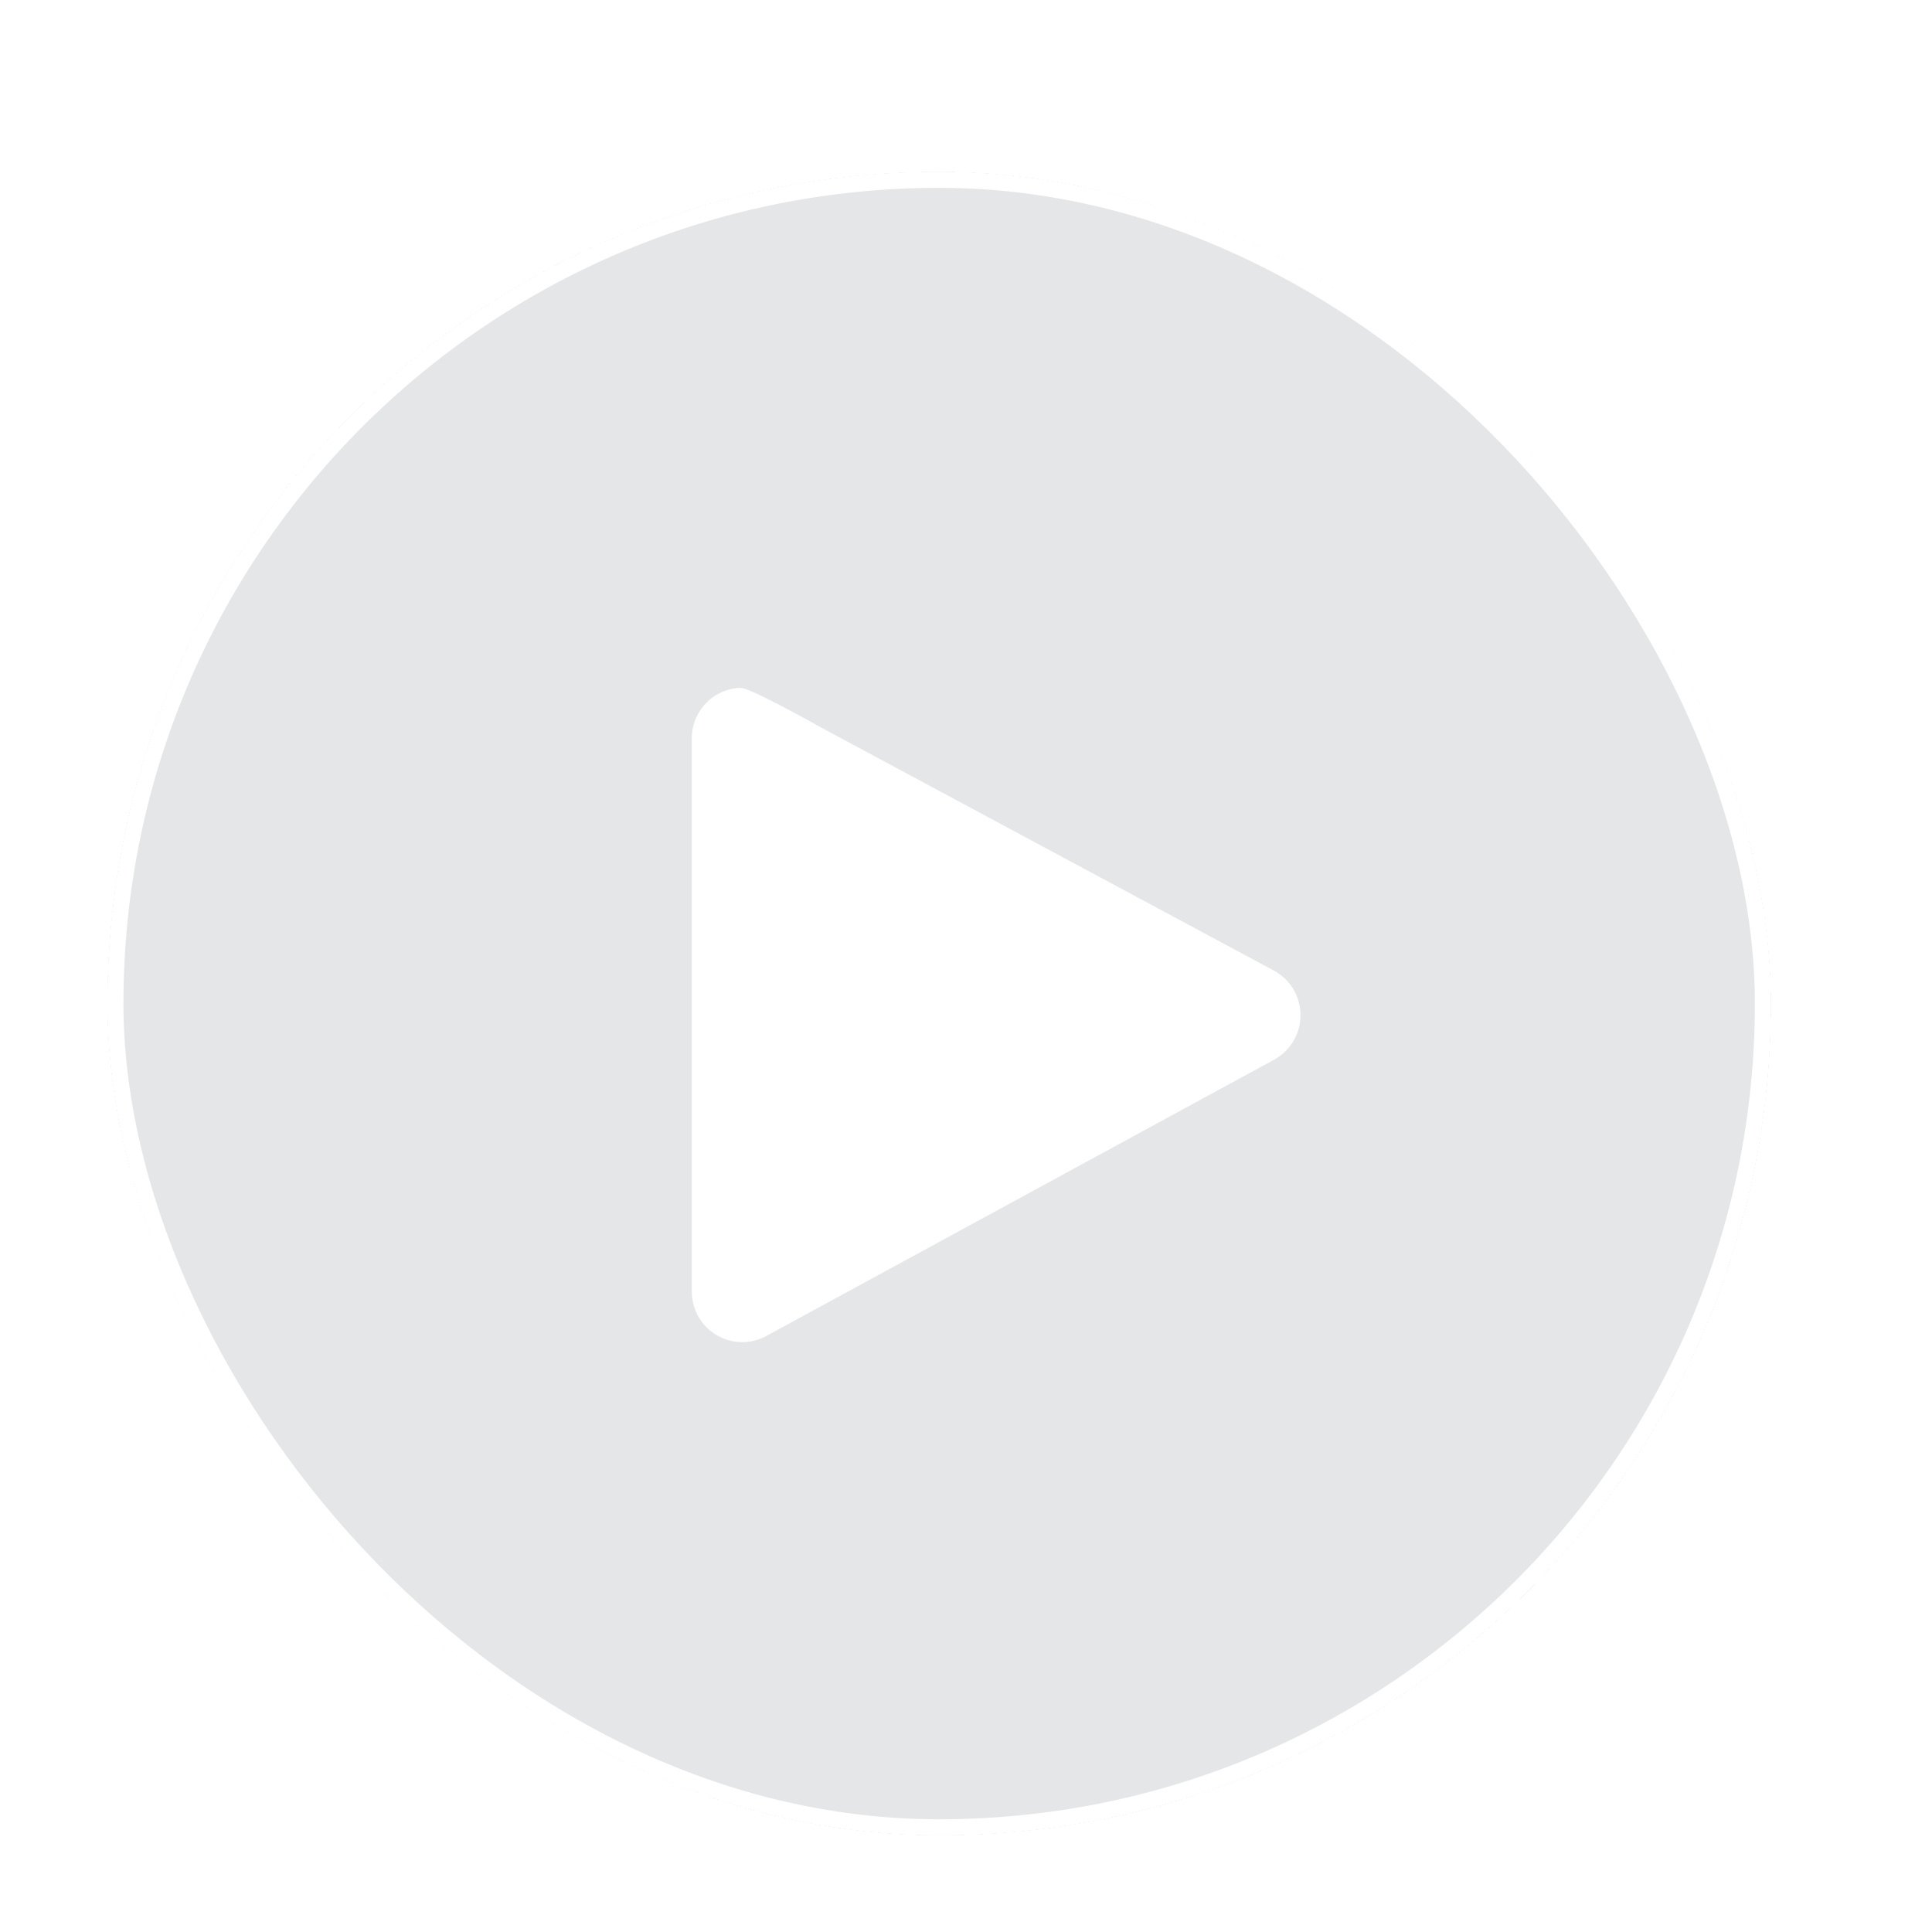 <svg width="120" height="120" fill="none" xmlns="http://www.w3.org/2000/svg"><g filter="url(#u5xjgk4qpa)"><rect x="6.667" y="6.667" width="103.333" height="103.333" rx="51.667" fill="#BCC1C6" fill-opacity=".4" shape-rendering="crispEdges"/><rect x="7.167" y="7.167" width="102.332" height="102.332" rx="51.166" stroke="#fff" stroke-width="1.001"/><path fill-rule="evenodd" clip-rule="evenodd" d="M43.471 41.867v34.336a2.636 2.636 0 002.342 2.642 2.636 2.636 0 001.52-.29l31.55-17.167a2.644 2.644 0 001.391-2.332c0-.98-.534-1.873-1.391-2.332L51.138 41.83c-.426-.237-4.714-2.63-5.202-2.604a2.634 2.634 0 00-2.465 2.641z" fill="#fff" stroke="#fff" stroke-width="1.001"/></g><defs><filter id="u5xjgk4qpa" x="2.667" y="6.667" width="111.333" height="111.333" filterUnits="userSpaceOnUse" color-interpolation-filters="sRGB"><feFlood flood-opacity="0" result="BackgroundImageFix"/><feColorMatrix in="SourceAlpha" values="0 0 0 0 0 0 0 0 0 0 0 0 0 0 0 0 0 0 127 0" result="hardAlpha"/><feOffset dy="4"/><feGaussianBlur stdDeviation="2"/><feComposite in2="hardAlpha" operator="out"/><feColorMatrix values="0 0 0 0 0 0 0 0 0 0 0 0 0 0 0 0 0 0 0.25 0"/><feBlend in2="BackgroundImageFix" result="effect1_dropShadow_7970_5106"/><feBlend in="SourceGraphic" in2="effect1_dropShadow_7970_5106" result="shape"/></filter></defs></svg>